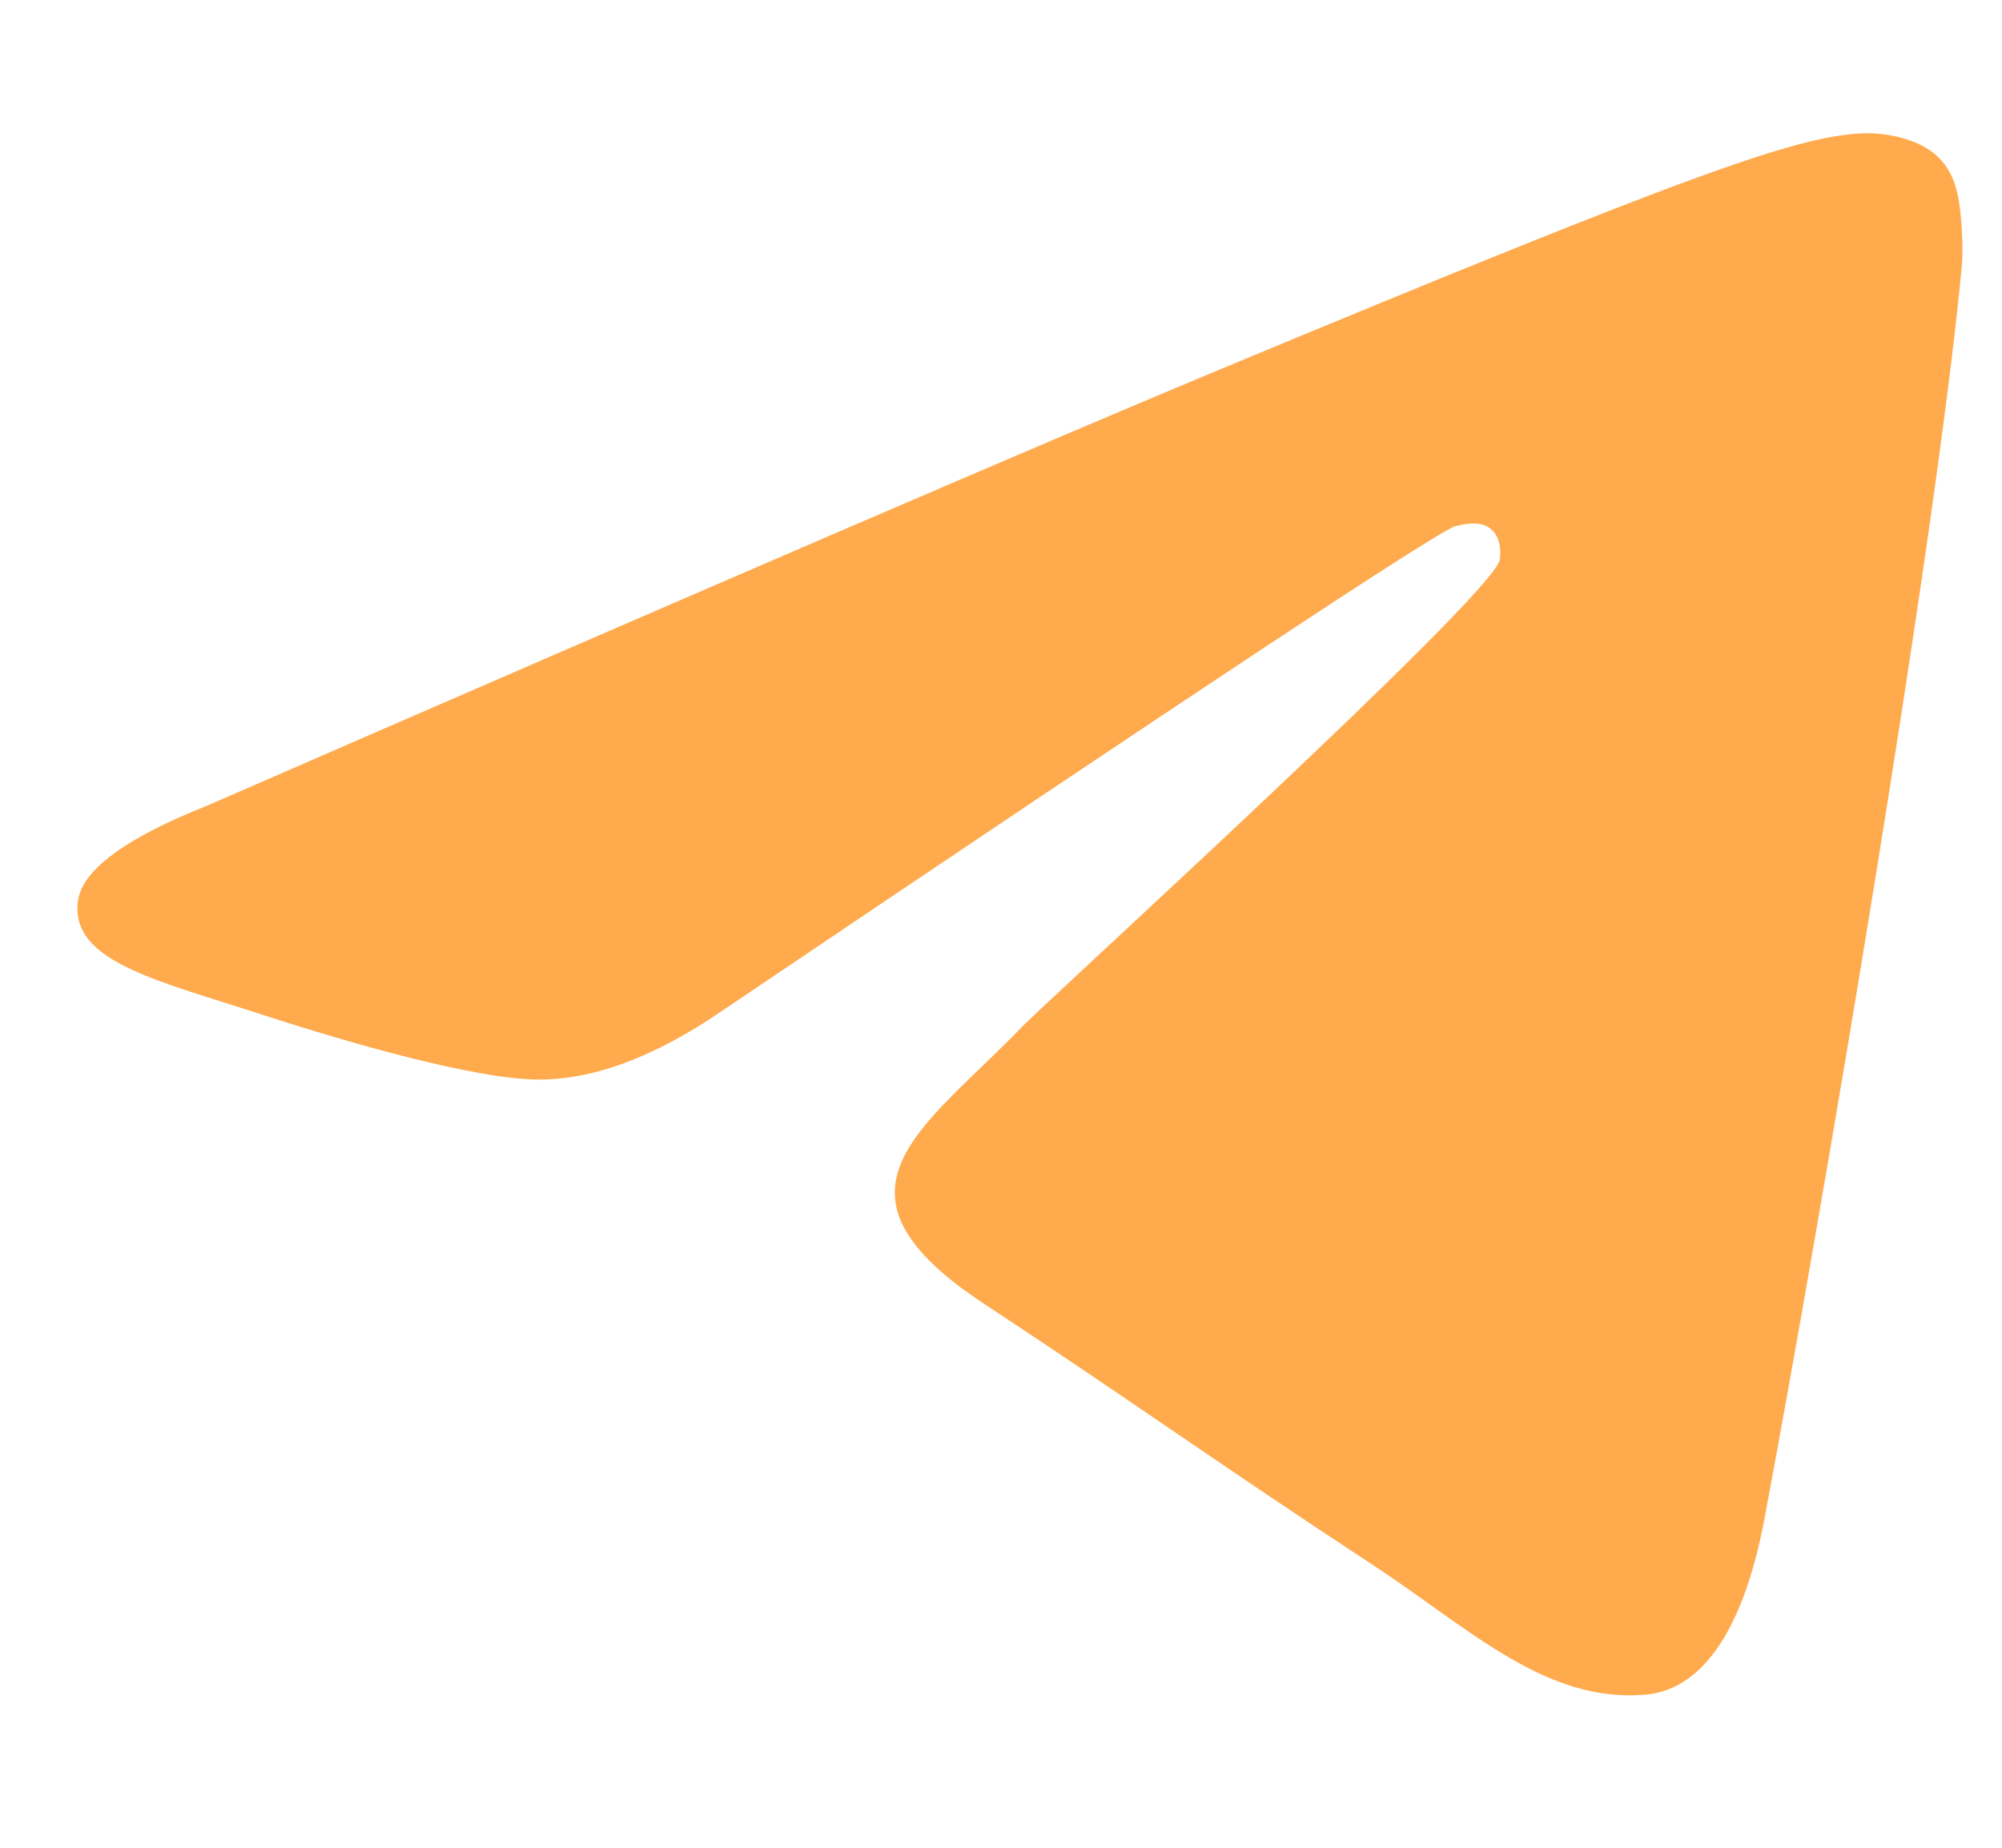 <?xml version="1.0" encoding="UTF-8"?> <svg xmlns="http://www.w3.org/2000/svg" width="39" height="36" viewBox="0 0 39 36" fill="none"><g clip-path="url(#clip0_541_179)"><path d="M4.032 15.698C13.891 11.403 20.464 8.572 23.75 7.204C33.145 3.297 35.095 2.619 36.368 2.596C36.648 2.592 37.272 2.661 37.678 2.99C38.017 3.267 38.112 3.642 38.159 3.906C38.201 4.169 38.26 4.768 38.212 5.237C37.705 10.584 35.501 23.559 34.381 29.548C33.911 32.082 32.976 32.932 32.072 33.015C30.107 33.196 28.617 31.717 26.715 30.471C23.74 28.52 22.06 27.305 19.17 25.402C15.83 23.201 17.997 21.992 19.899 20.016C20.395 19.499 29.05 11.629 29.214 10.915C29.235 10.826 29.256 10.493 29.055 10.317C28.86 10.141 28.569 10.202 28.358 10.249C28.057 10.317 23.307 13.46 14.092 19.677C12.745 20.604 11.524 21.055 10.425 21.032C9.22 21.006 6.896 20.349 5.168 19.788C3.054 19.099 1.369 18.735 1.517 17.566C1.591 16.957 2.431 16.334 4.032 15.698Z" fill="#FFAA4D"></path></g><defs><clipPath id="clip0_541_179"><rect width="38" height="35" fill="white" transform="translate(0.24 0.24)"></rect></clipPath></defs></svg> 
